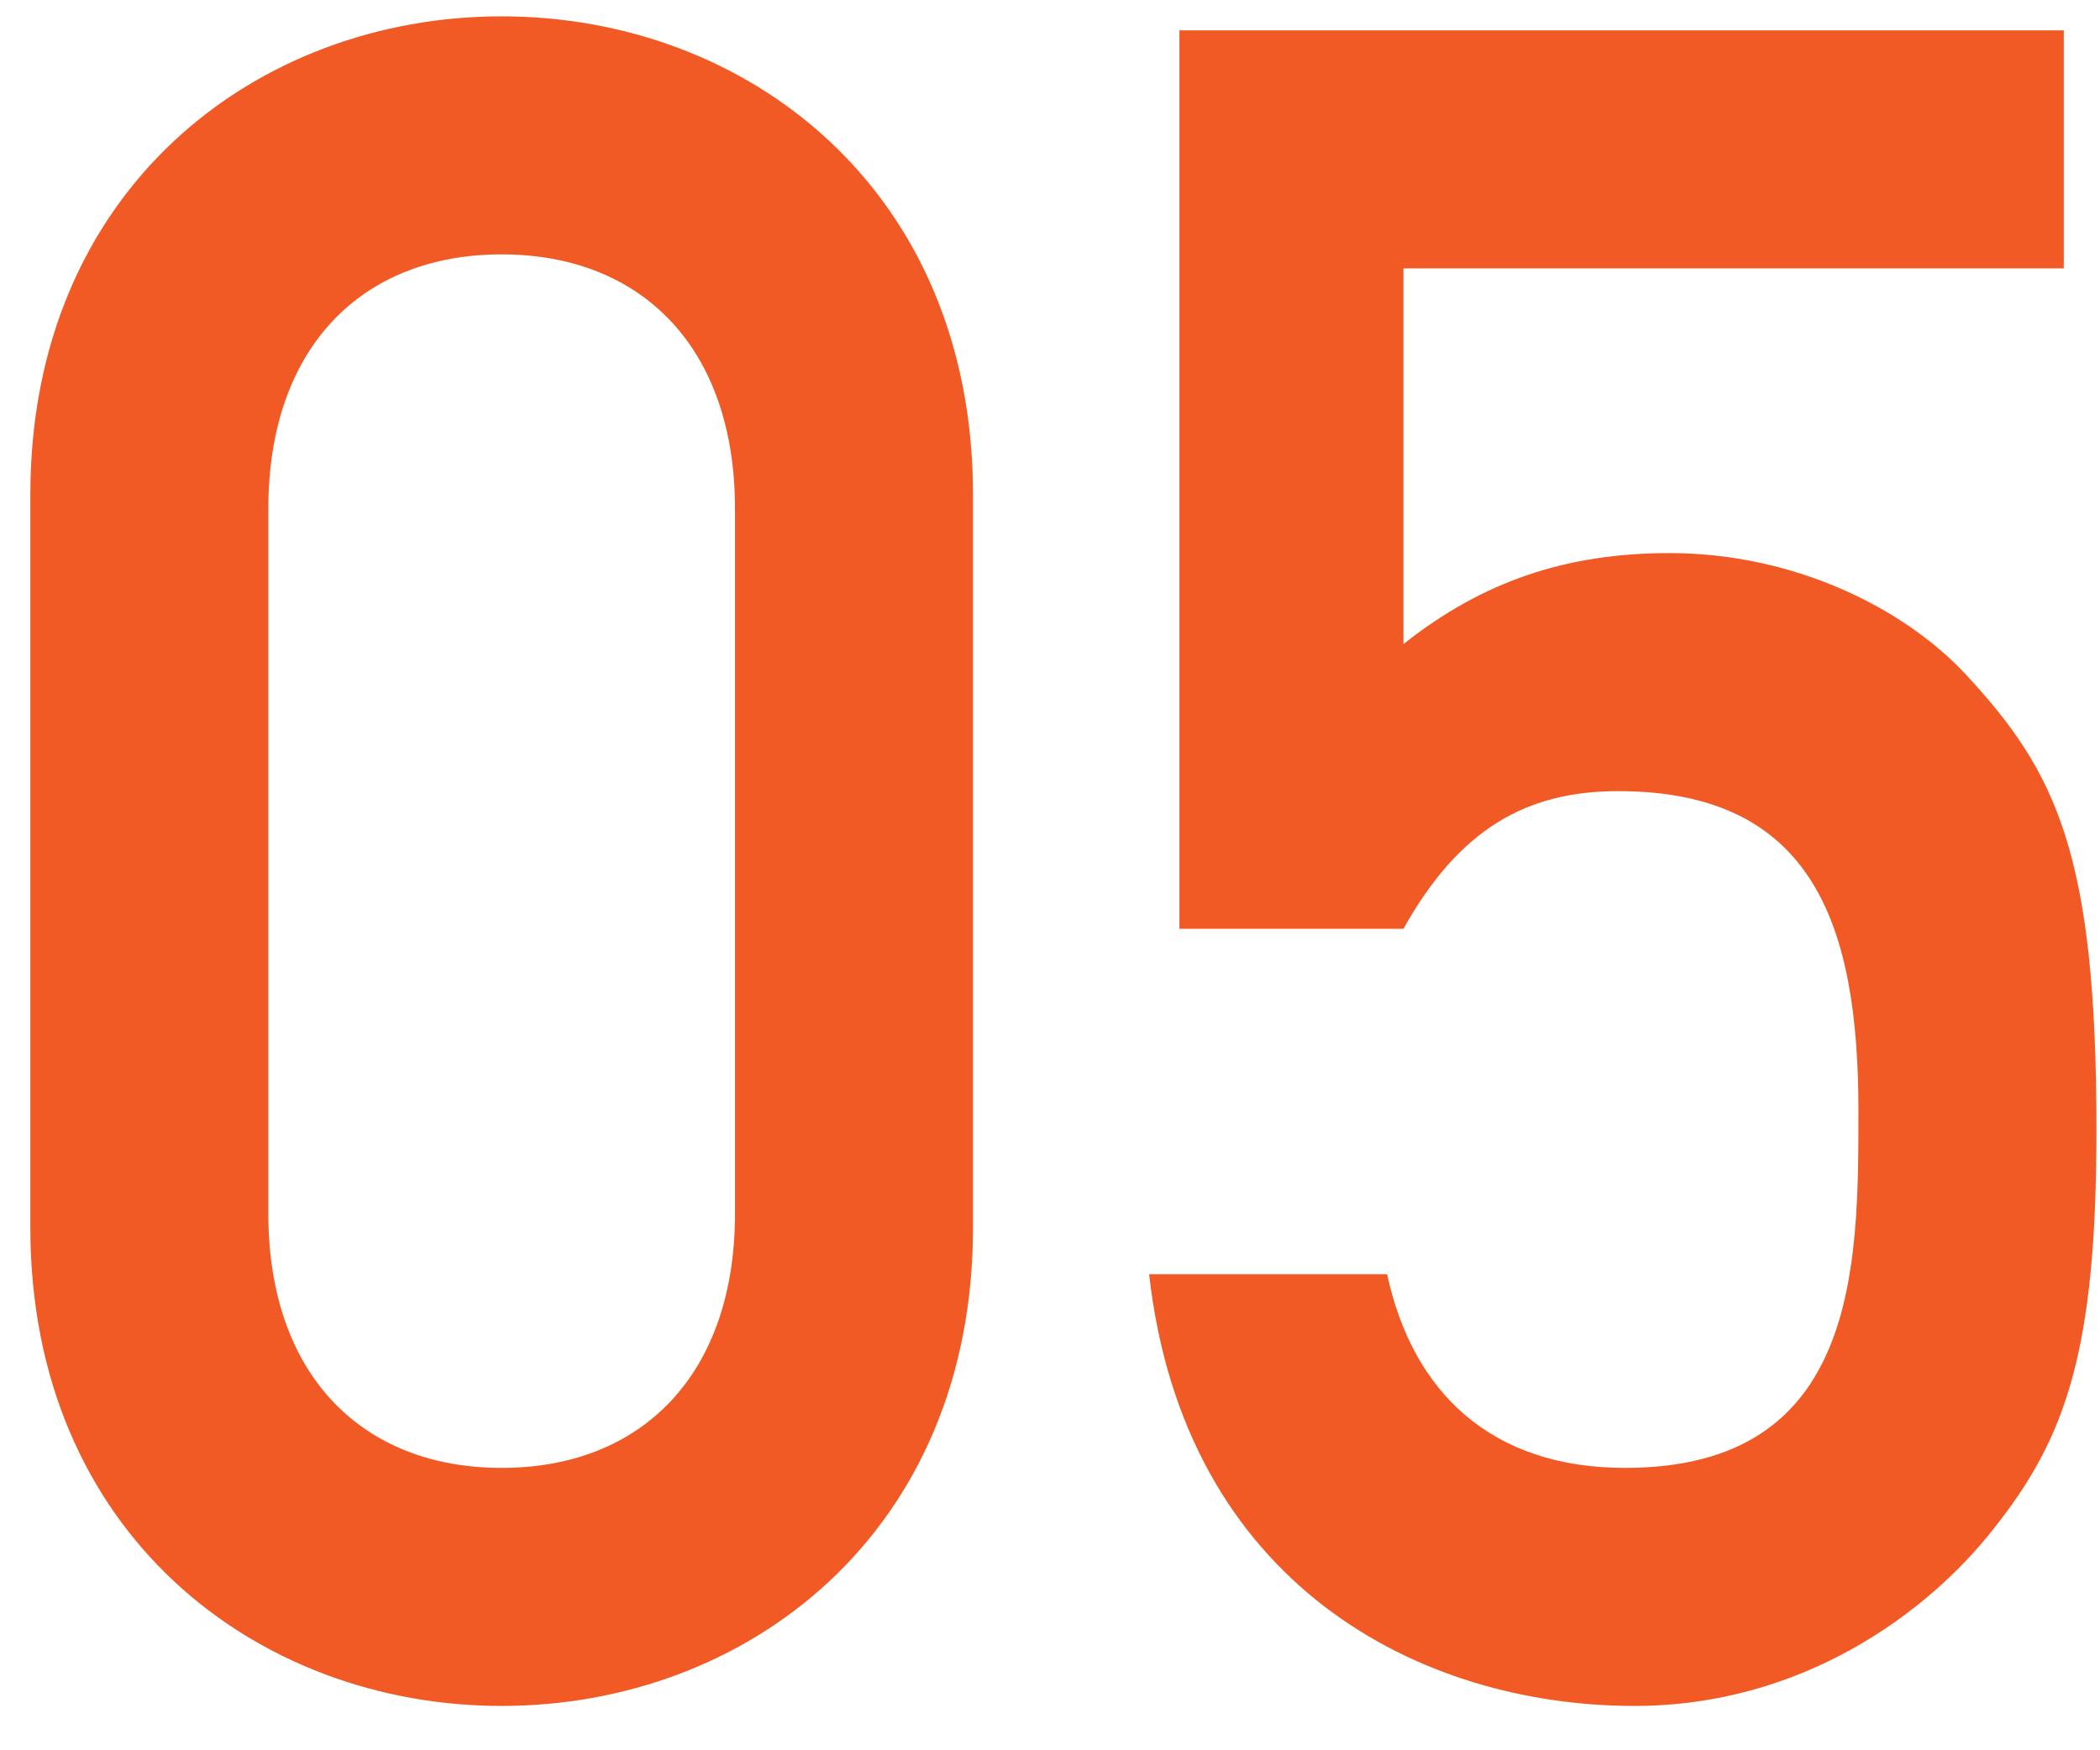 <svg fill="none" height="30" viewBox="0 0 36 30" width="36" xmlns="http://www.w3.org/2000/svg"><path d="m12.6 20.8v-12.08c0-2.76-1.6-4.36-4-4.36s-4 1.6-4 4.36v12.08c0 2.76 1.6 4.36 4 4.36s4-1.6 4-4.36zm-12.08.24v-12.56c0-5.24 3.88-8.2 8.08-8.2s8.08 2.96 8.08 8.2v12.56c0 5.24-3.88 8.2-8.08 8.2s-8.08-2.96-8.08-8.2zm19.699-5.12v-15.4h15.16v4.08h-11.32v6.44c1.36-1.08 2.8-1.56 4.56-1.56 2.16 0 4.04.96 5.08 2.08 1.56 1.68 2.24 3.08 2.24 7.8 0 3.8-.52 5.28-1.76 6.84-1.16 1.48-3.32 3.04-6.16 3.04-3.68 0-7.72-2.08-8.32-7.4h4.08c.44 2.04 1.8 3.32 4.08 3.32 4 0 4-3.44 4-6.12 0-3.16-.76-5.48-4.12-5.48-1.56 0-2.72.64-3.68 2.36z" fill="#f15a24"/></svg>